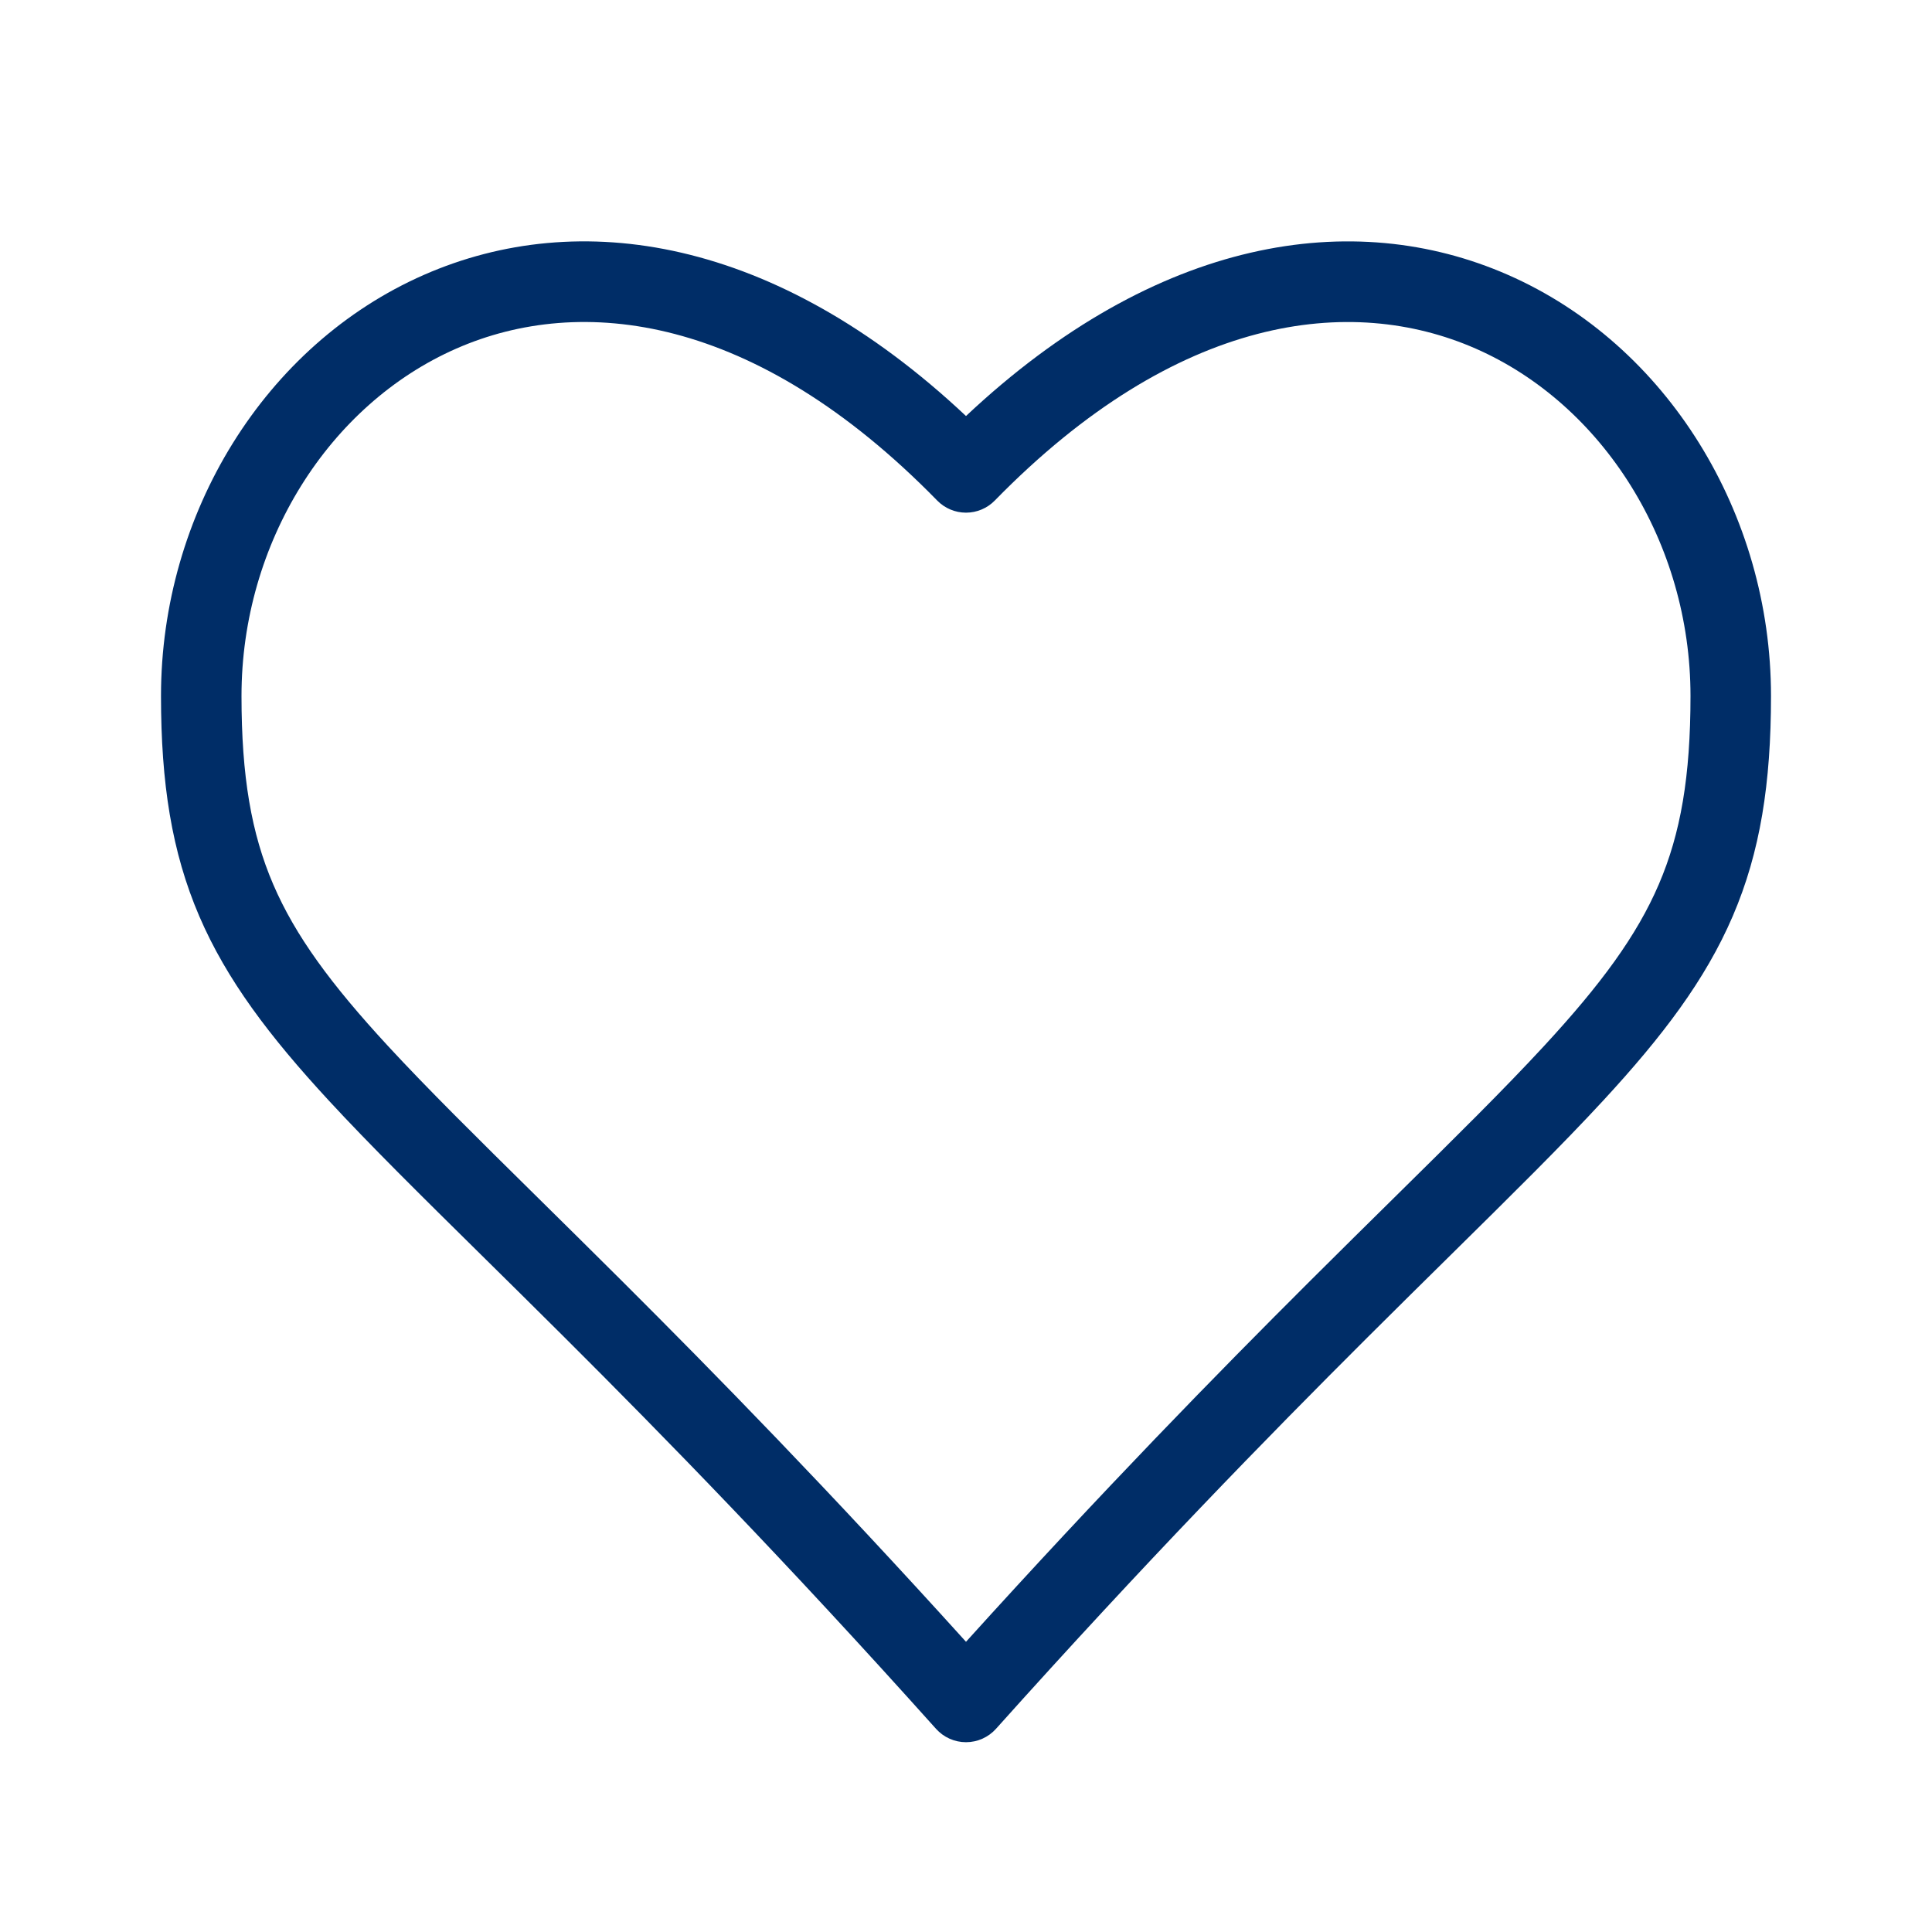 <svg width="96" height="96" viewBox="0 0 96 96" fill="none" xmlns="http://www.w3.org/2000/svg">
<path fill-rule="evenodd" clip-rule="evenodd" d="M48 20.672C57.484 11.759 67.243 10.287 74.928 13.657C82.844 17.128 88 25.529 88 34.581C88 38.914 87.47 42.331 86.099 45.524C84.737 48.696 82.609 51.495 79.666 54.683C77.617 56.903 75.094 59.392 72.074 62.371C70.788 63.639 69.413 64.996 67.945 66.459C63.002 71.388 56.922 77.608 49.49 85.904C49.11 86.327 48.569 86.569 48 86.569C47.431 86.569 46.89 86.327 46.51 85.904C39.078 77.608 32.998 71.387 28.055 66.458C26.587 64.995 25.211 63.638 23.925 62.369C20.906 59.391 18.383 56.901 16.334 54.682C13.391 51.494 11.263 48.694 9.901 45.523C8.53 42.329 8 38.913 8 34.579C8 25.527 13.156 17.126 21.072 13.655C28.757 10.286 38.516 11.758 48 20.672ZM22.678 17.319C16.344 20.096 12 26.97 12 34.579C12 38.578 12.488 41.41 13.576 43.944C14.675 46.501 16.448 48.908 19.273 51.969C21.256 54.116 23.675 56.503 26.654 59.442C27.952 60.723 29.357 62.109 30.879 63.625C35.525 68.257 41.176 74.031 48 81.579C54.824 74.032 60.475 68.258 65.121 63.626C66.642 62.11 68.047 60.724 69.346 59.443C72.325 56.505 74.744 54.118 76.727 51.97C79.552 48.91 81.326 46.502 82.424 43.946C83.512 41.412 84 38.579 84 34.581C84 26.972 79.656 20.098 73.322 17.32C67.144 14.612 58.504 15.588 49.43 24.872C49.054 25.257 48.538 25.474 48 25.474C47.462 25.474 46.946 25.257 46.57 24.872C37.496 15.587 28.856 14.61 22.678 17.319Z" fill="#002D67"/>
</svg>
